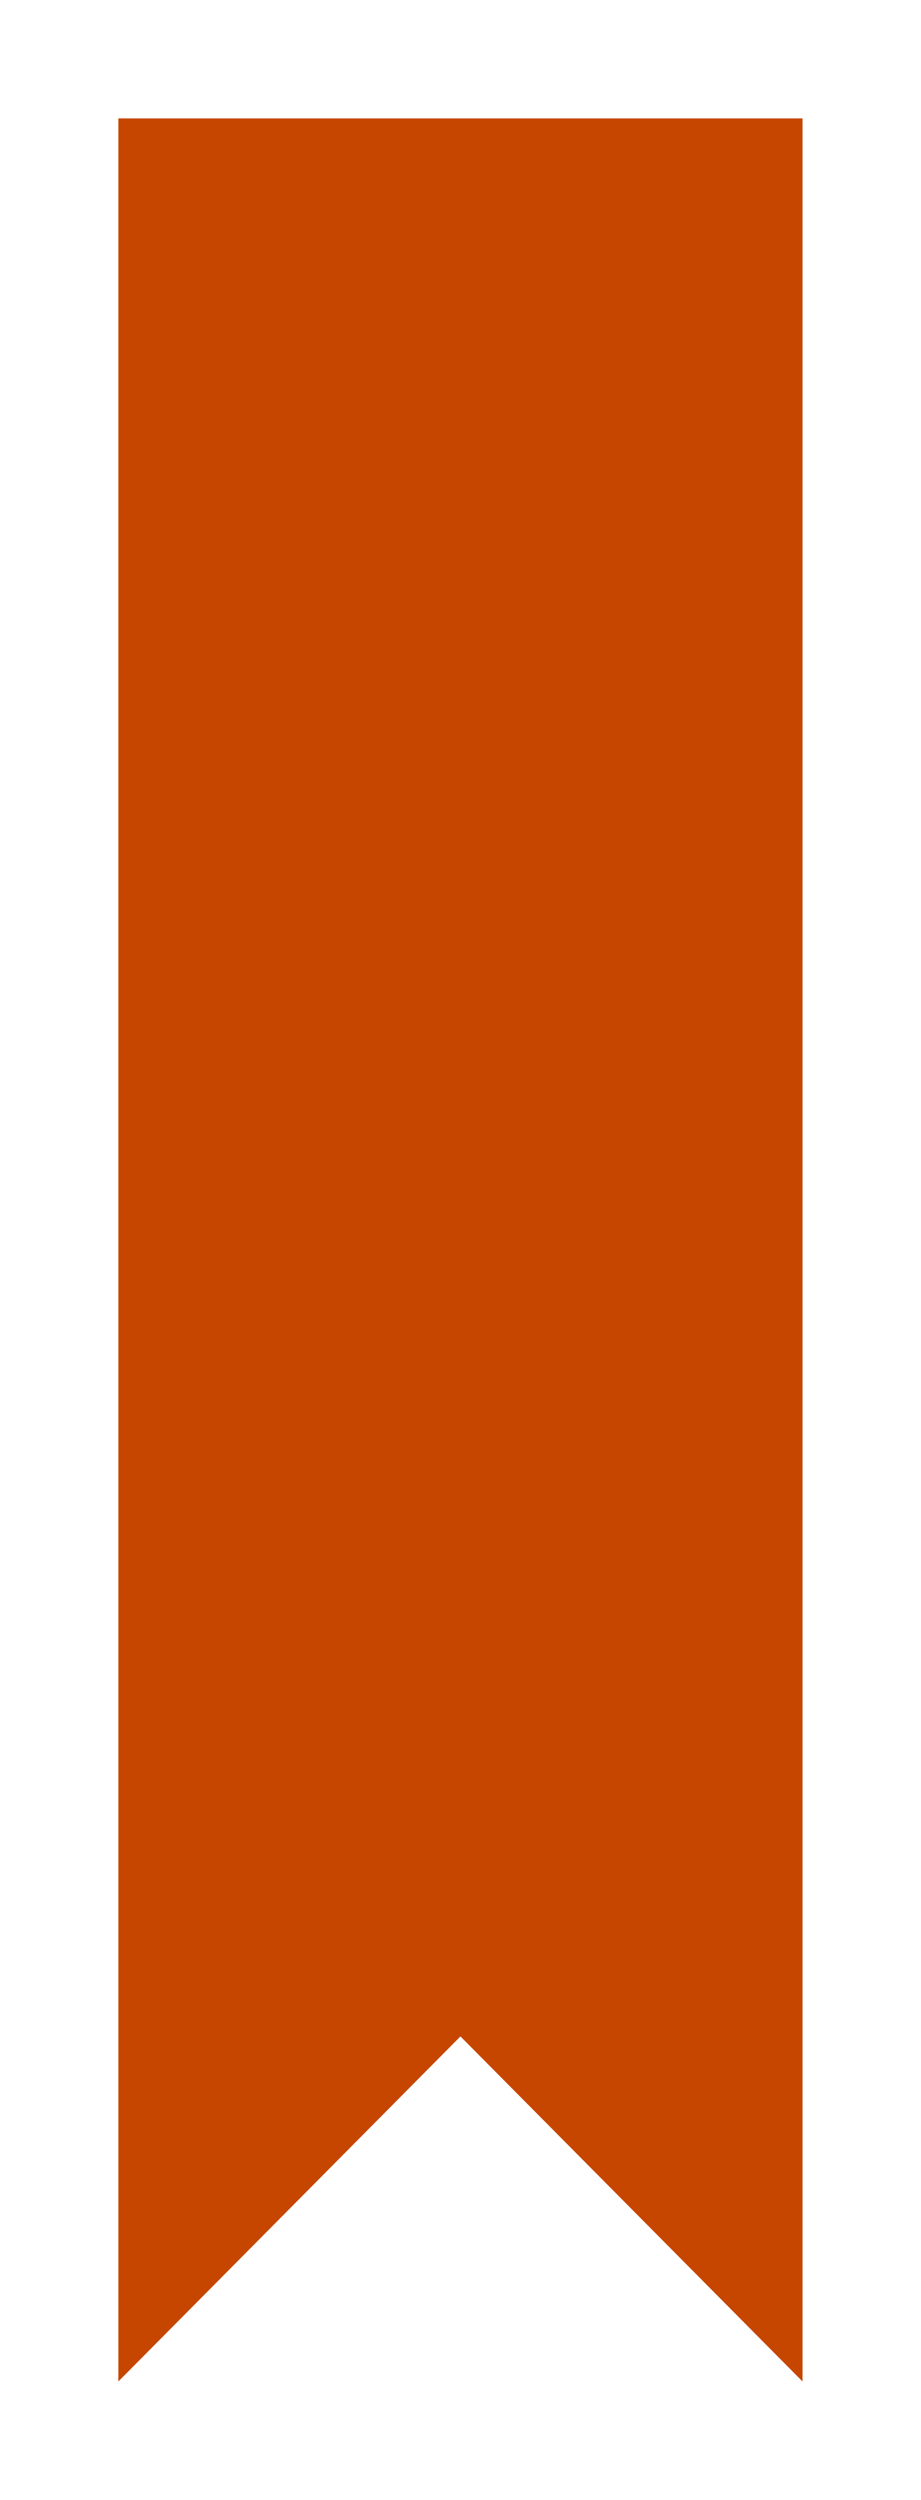 <svg xmlns="http://www.w3.org/2000/svg" xmlns:xlink="http://www.w3.org/1999/xlink" width="35" height="95" viewBox="0 0 35 95">
  <defs>
    <filter id="Path_3527" x="0" y="0" width="35" height="95" filterUnits="userSpaceOnUse">
      <feOffset dy="1" input="SourceAlpha"/>
      <feGaussianBlur stdDeviation="1.5" result="blur"/>
      <feFlood flood-opacity="0.251"/>
      <feComposite operator="in" in2="blur"/>
      <feComposite in="SourceGraphic"/>
    </filter>
  </defs>
  <g transform="matrix(1, 0, 0, 1, 0, 0)" filter="url(#Path_3527)">
    <path id="Path_3527-2" data-name="Path 3527" d="M-17200.832,10137v86l13-13.113,13,13.113v-86Z" transform="translate(17205.33 -10133.5)" fill="#c64600"/>
  </g>
</svg>
